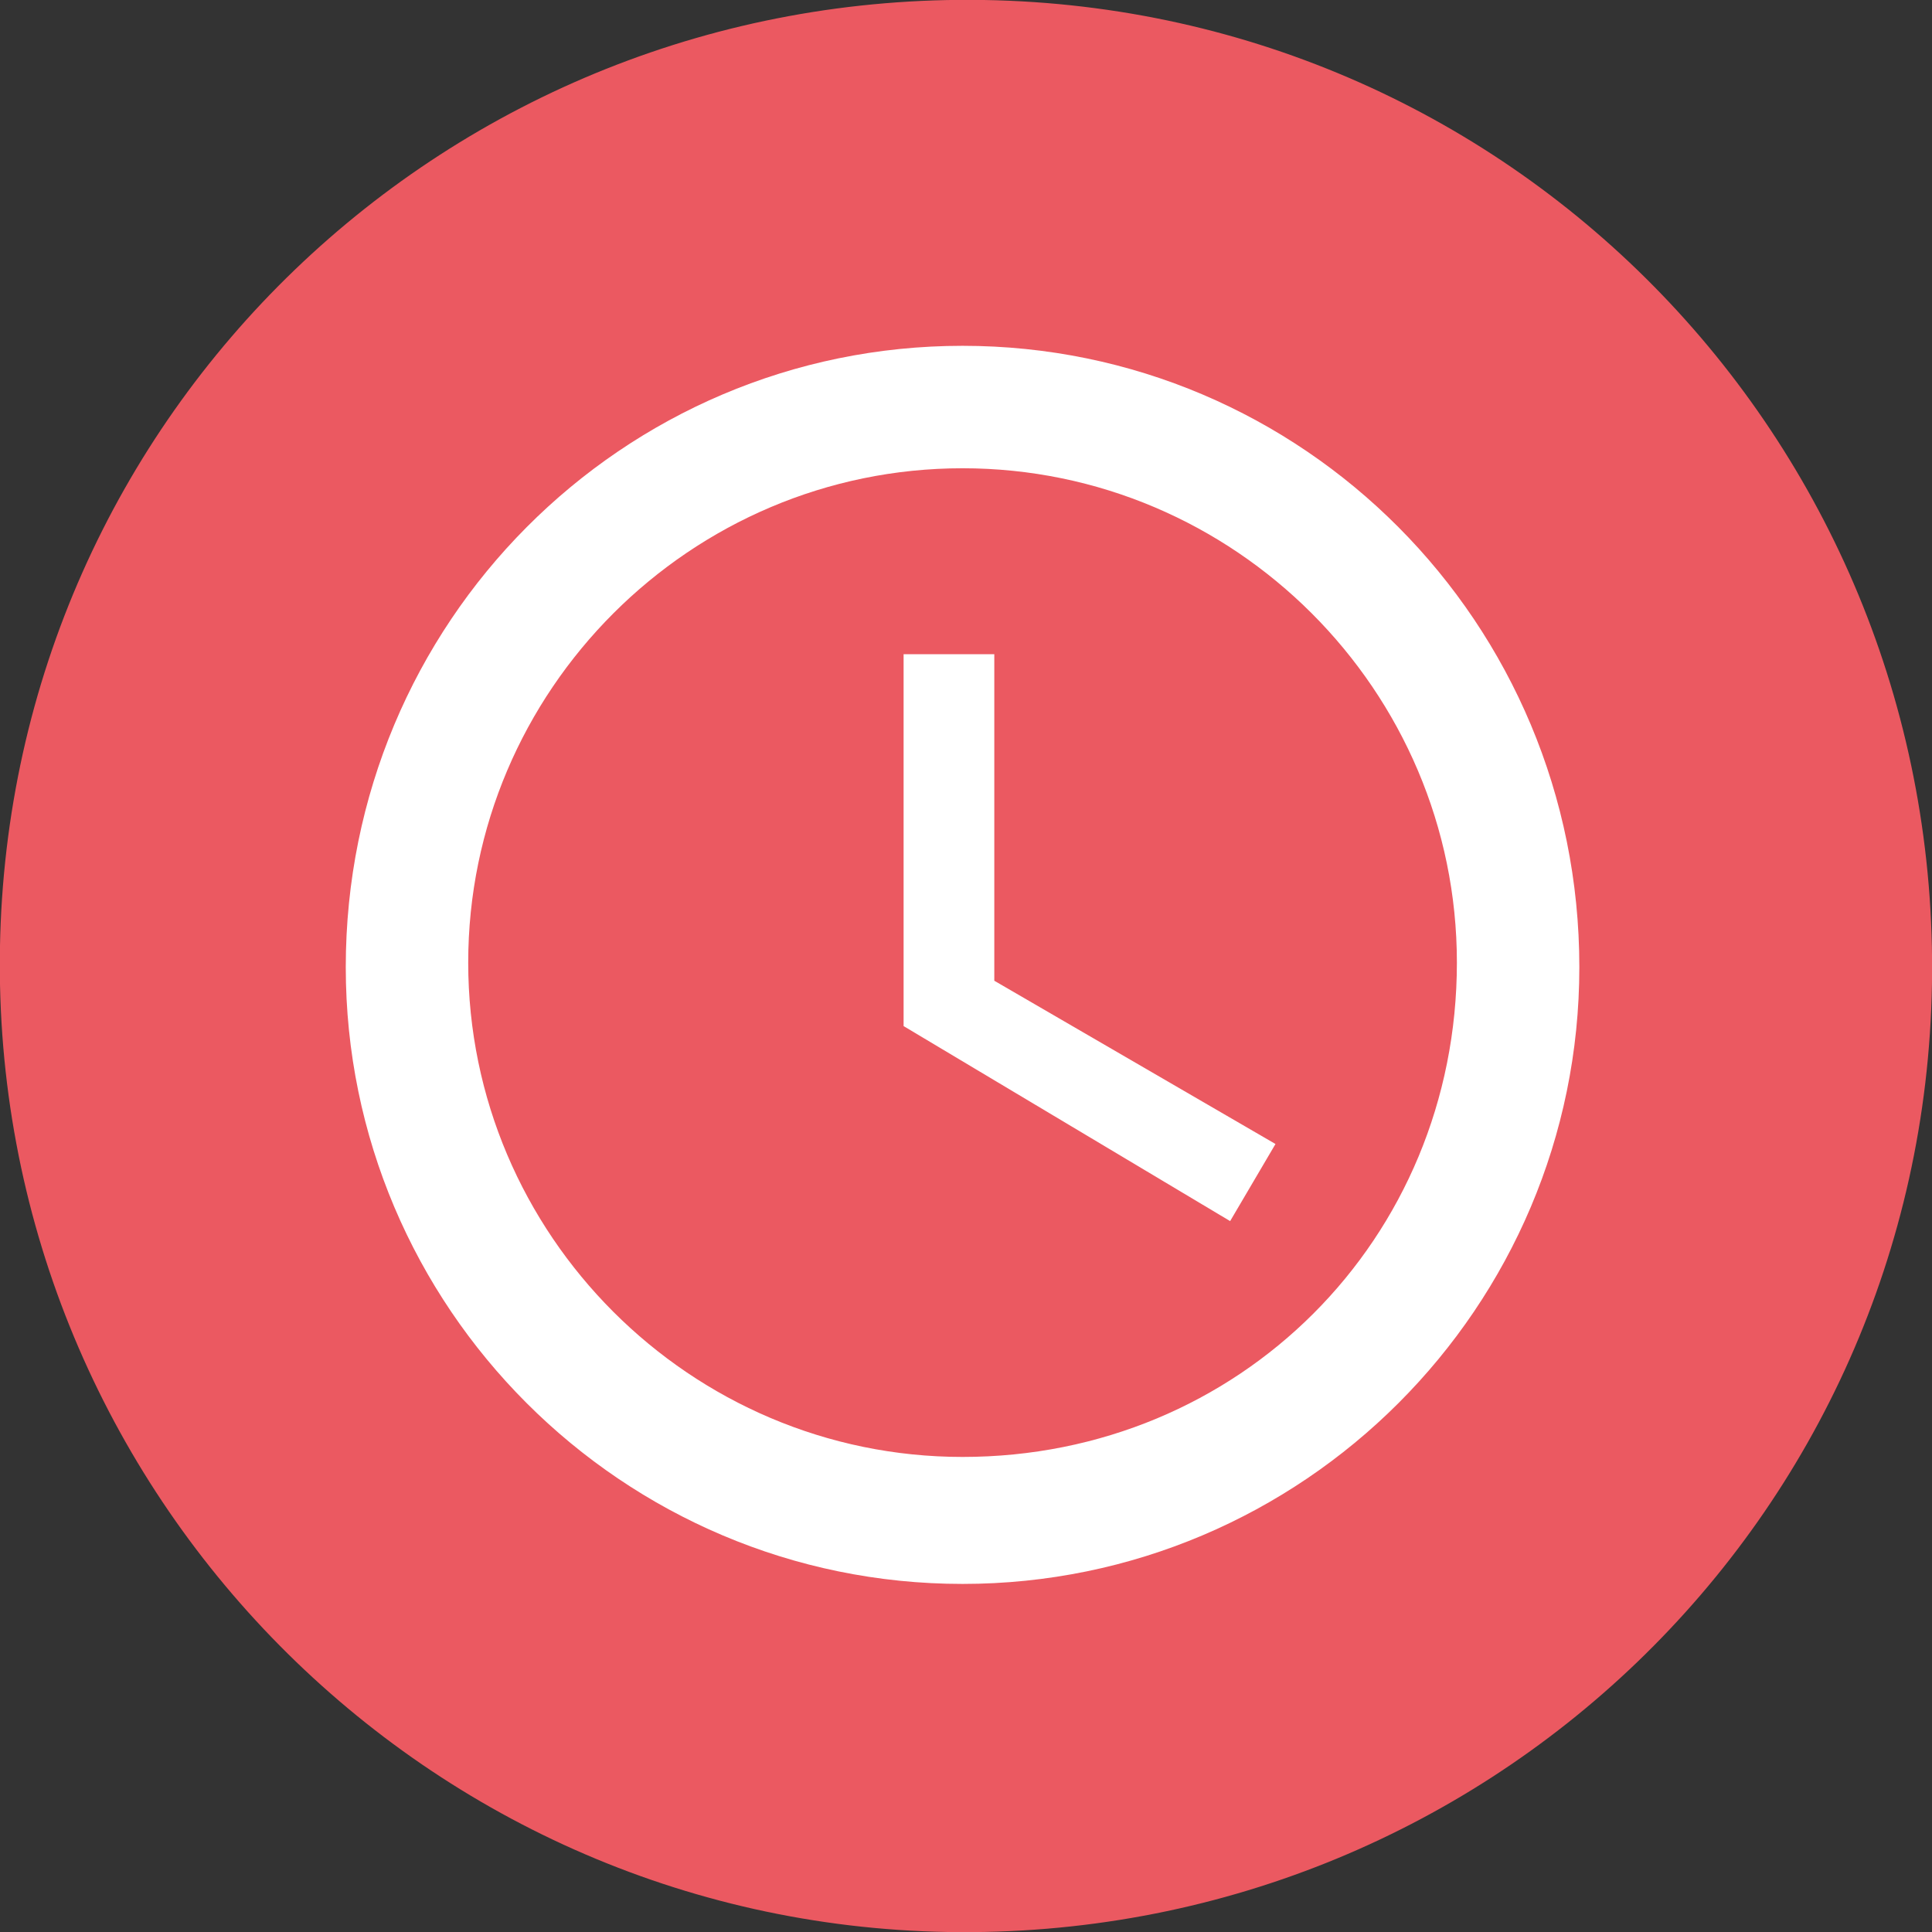<?xml version="1.0" encoding="UTF-8"?>
<!-- Generator: Adobe Illustrator 27.8.1, SVG Export Plug-In . SVG Version: 6.00 Build 0)  -->
<svg xmlns="http://www.w3.org/2000/svg" xmlns:xlink="http://www.w3.org/1999/xlink" version="1.1" id="Ebene_1" x="0px" y="0px" viewBox="0 0 42.6 42.6" style="enable-background:new 0 0 42.6 42.6;" xml:space="preserve">
<rect x="0" y="0" width="42.6" height="42.6" fill="#333333" stroke="none"/>
<style type="text/css">
	.st0{fill:#EB5961;}
	.st1{fill:#FFFFFF;}
</style>
<g id="Gruppe_372" transform="translate(-112.001 -1579)">
	<path id="Pfad_335" class="st0" d="M112,1599.9c0.2-11.8,9.9-21.1,21.7-20.9s21.1,9.9,20.9,21.7s-9.9,21.1-21.7,20.9l0,0   C121.2,1621.4,111.8,1611.7,112,1599.9L112,1599.9L112,1599.9"></path>
	<g id="Icon_ionic-md-time" transform="translate(116.625 1583.625)">
		<path id="Pfad_333" class="st1" d="M16.6,3C9.1,3,3,9.1,3,16.7c0,7.5,6.1,13.6,13.6,13.6c7.5,0,13.6-6.1,13.6-13.6    C30.2,9.1,24.1,3,16.6,3C16.6,3,16.6,3,16.6,3z M16.6,27.5c-6,0-10.9-4.9-10.9-10.9S10.6,5.7,16.6,5.7c6,0,10.9,4.9,10.9,10.9    C27.5,22.7,22.7,27.5,16.6,27.5C16.6,27.5,16.6,27.5,16.6,27.5z"></path>
		<path id="Pfad_334" class="st1" d="M17.3,9.8h-2V18l7.2,4.3l1-1.7L17.3,17L17.3,9.8L17.3,9.8z"></path>
	</g>
</g>
</svg>
